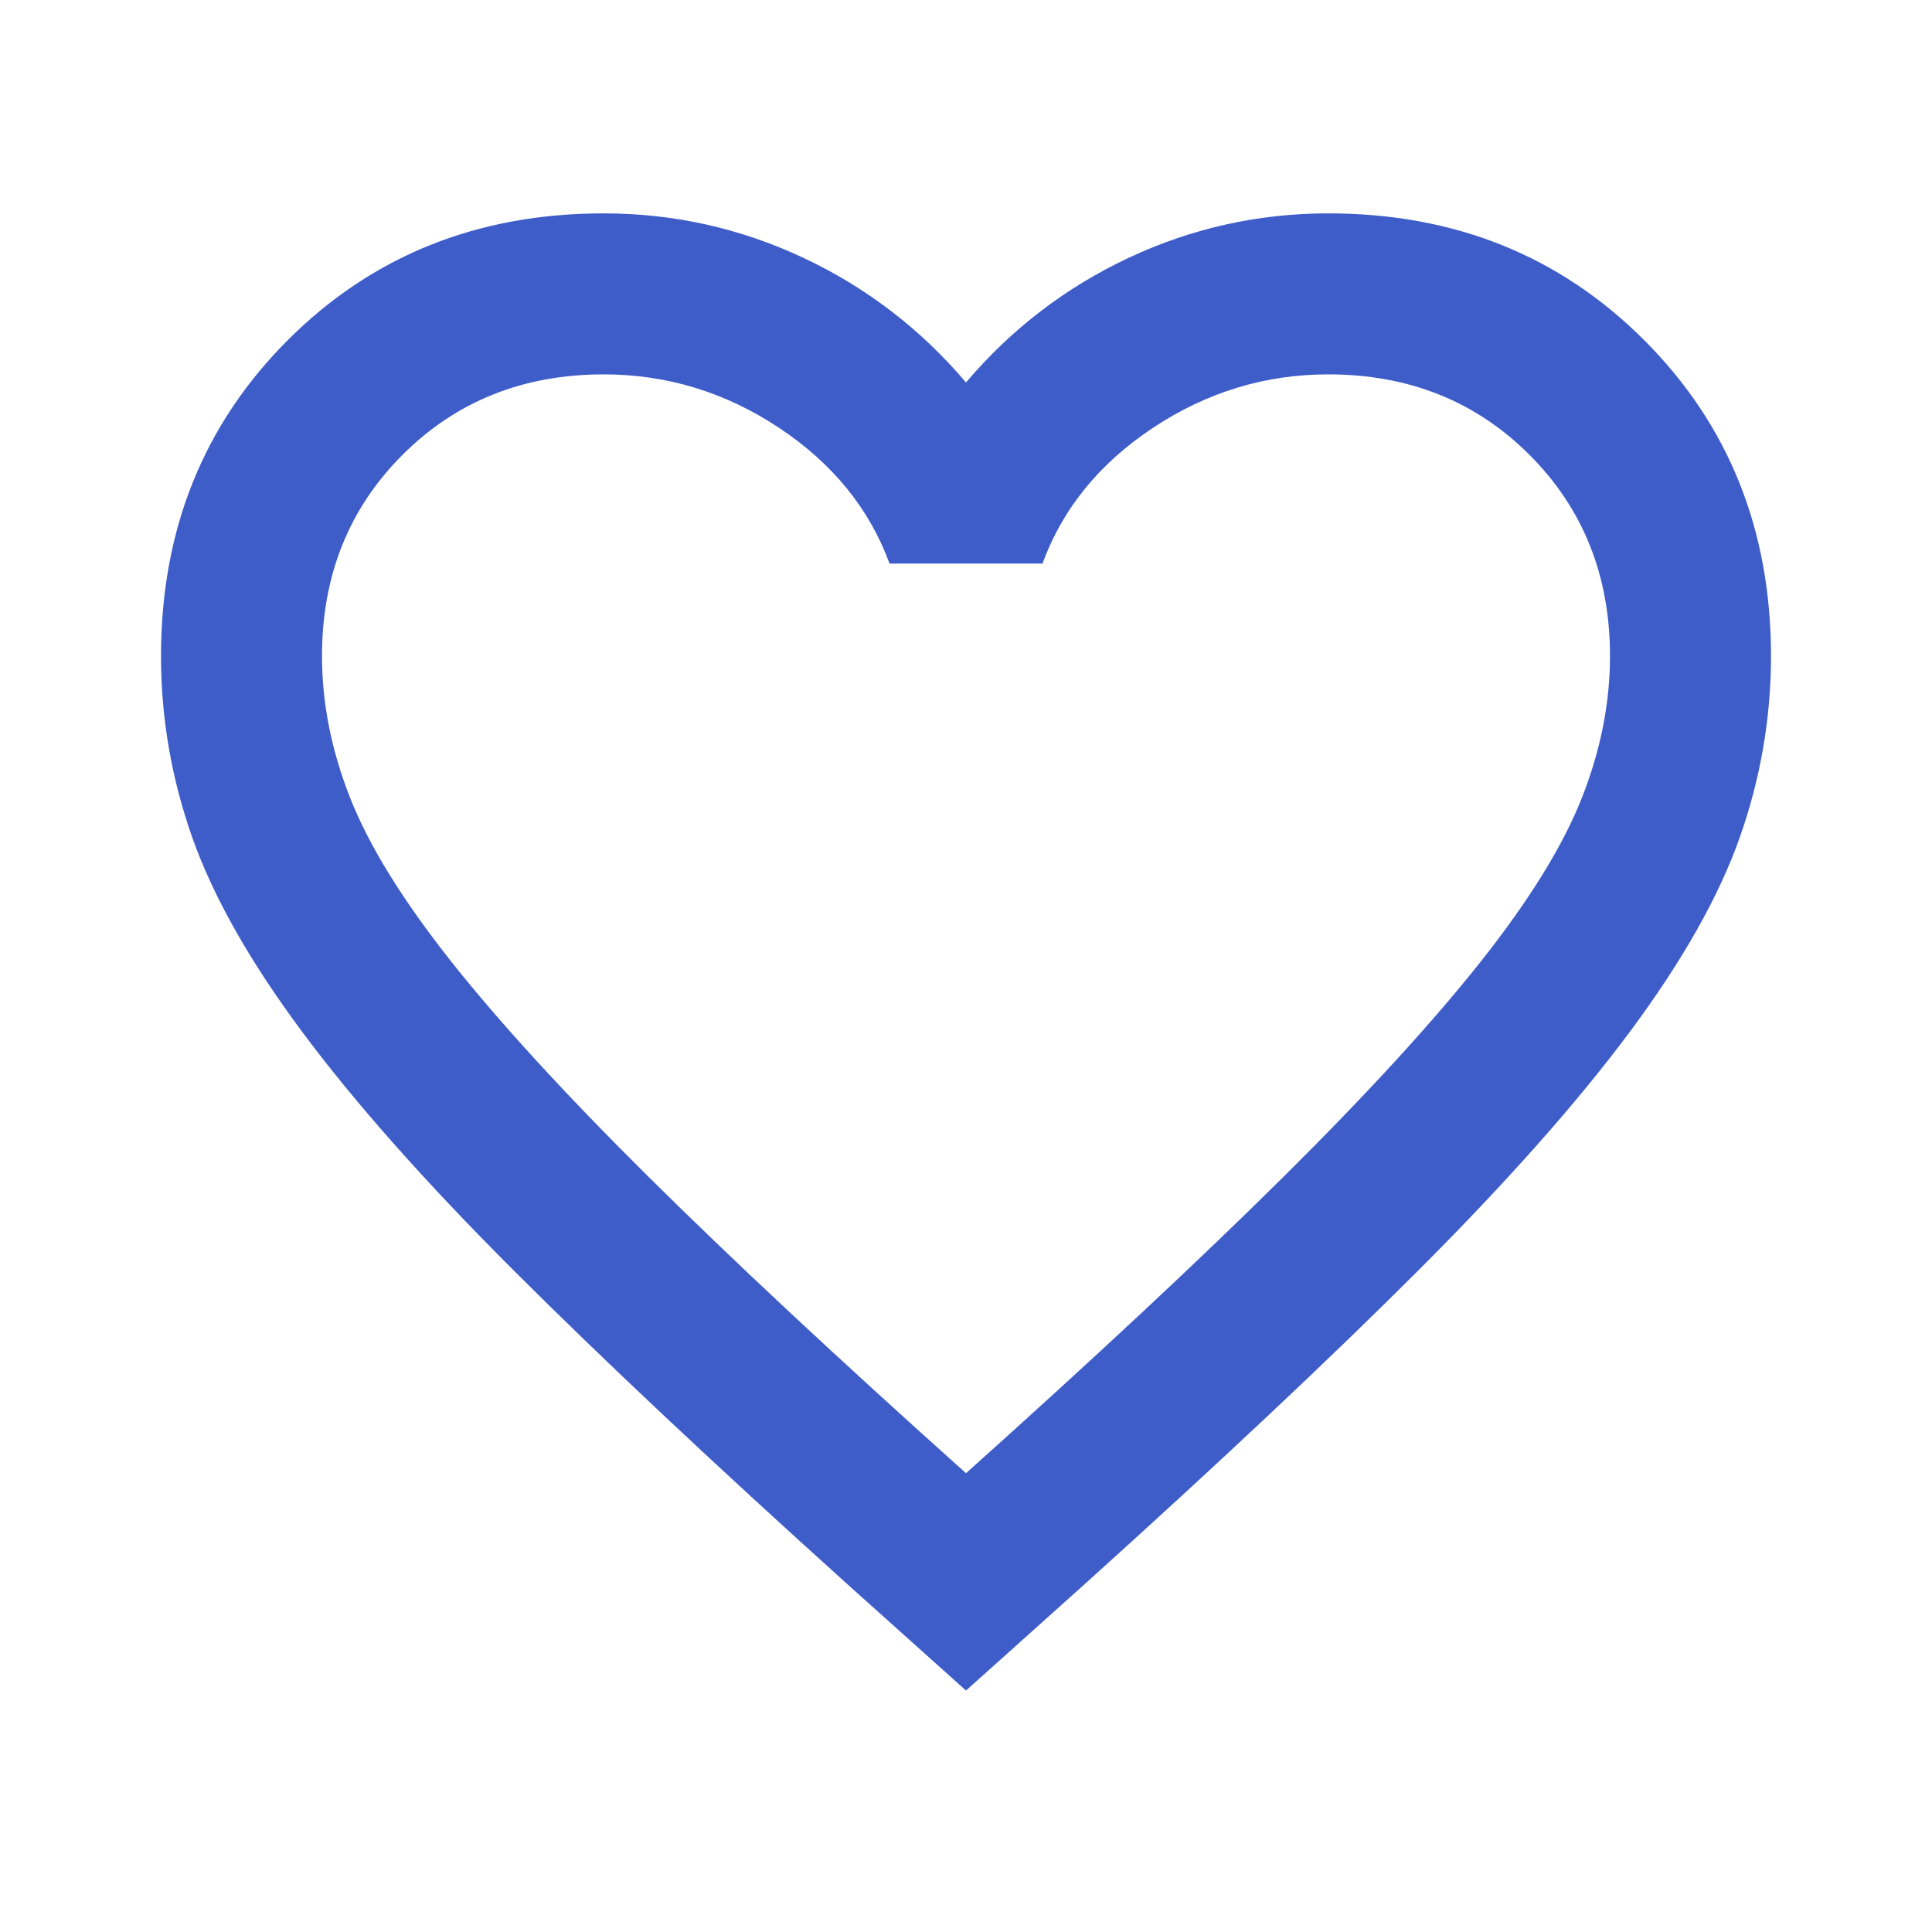 <?xml version="1.0" encoding="UTF-8"?>
<svg xmlns="http://www.w3.org/2000/svg" width="36" height="36" viewBox="0 0 36 36" fill="none">
  <path d="M18 31.501L15.825 29.551C13.3 27.276 11.213 25.313 9.562 23.663C7.912 22.013 6.6 20.532 5.625 19.219C4.65 17.907 3.969 16.701 3.581 15.601C3.194 14.501 3 13.376 3 12.226C3 9.876 3.788 7.913 5.362 6.338C6.938 4.763 8.9 3.976 11.25 3.976C12.55 3.976 13.787 4.251 14.963 4.801C16.137 5.351 17.15 6.126 18 7.126C18.85 6.126 19.863 5.351 21.038 4.801C22.212 4.251 23.45 3.976 24.75 3.976C27.1 3.976 29.062 4.763 30.637 6.338C32.212 7.913 33 9.876 33 12.226C33 13.376 32.806 14.501 32.419 15.601C32.031 16.701 31.35 17.907 30.375 19.219C29.4 20.532 28.087 22.013 26.438 23.663C24.788 25.313 22.7 27.276 20.175 29.551L18 31.501ZM18 27.451C20.4 25.301 22.375 23.457 23.925 21.919C25.475 20.382 26.7 19.044 27.6 17.907C28.5 16.769 29.125 15.757 29.475 14.869C29.825 13.982 30 13.101 30 12.226C30 10.726 29.5 9.476 28.5 8.476C27.5 7.476 26.25 6.976 24.75 6.976C23.575 6.976 22.488 7.307 21.488 7.969C20.488 8.632 19.8 9.476 19.425 10.501H16.575C16.2 9.476 15.512 8.632 14.512 7.969C13.512 7.307 12.425 6.976 11.25 6.976C9.75 6.976 8.5 7.476 7.5 8.476C6.5 9.476 6 10.726 6 12.226C6 13.101 6.175 13.982 6.525 14.869C6.875 15.757 7.5 16.769 8.4 17.907C9.3 19.044 10.525 20.382 12.075 21.919C13.625 23.457 15.6 25.301 18 27.451Z" fill="#3E5DC9"></path>
</svg>

